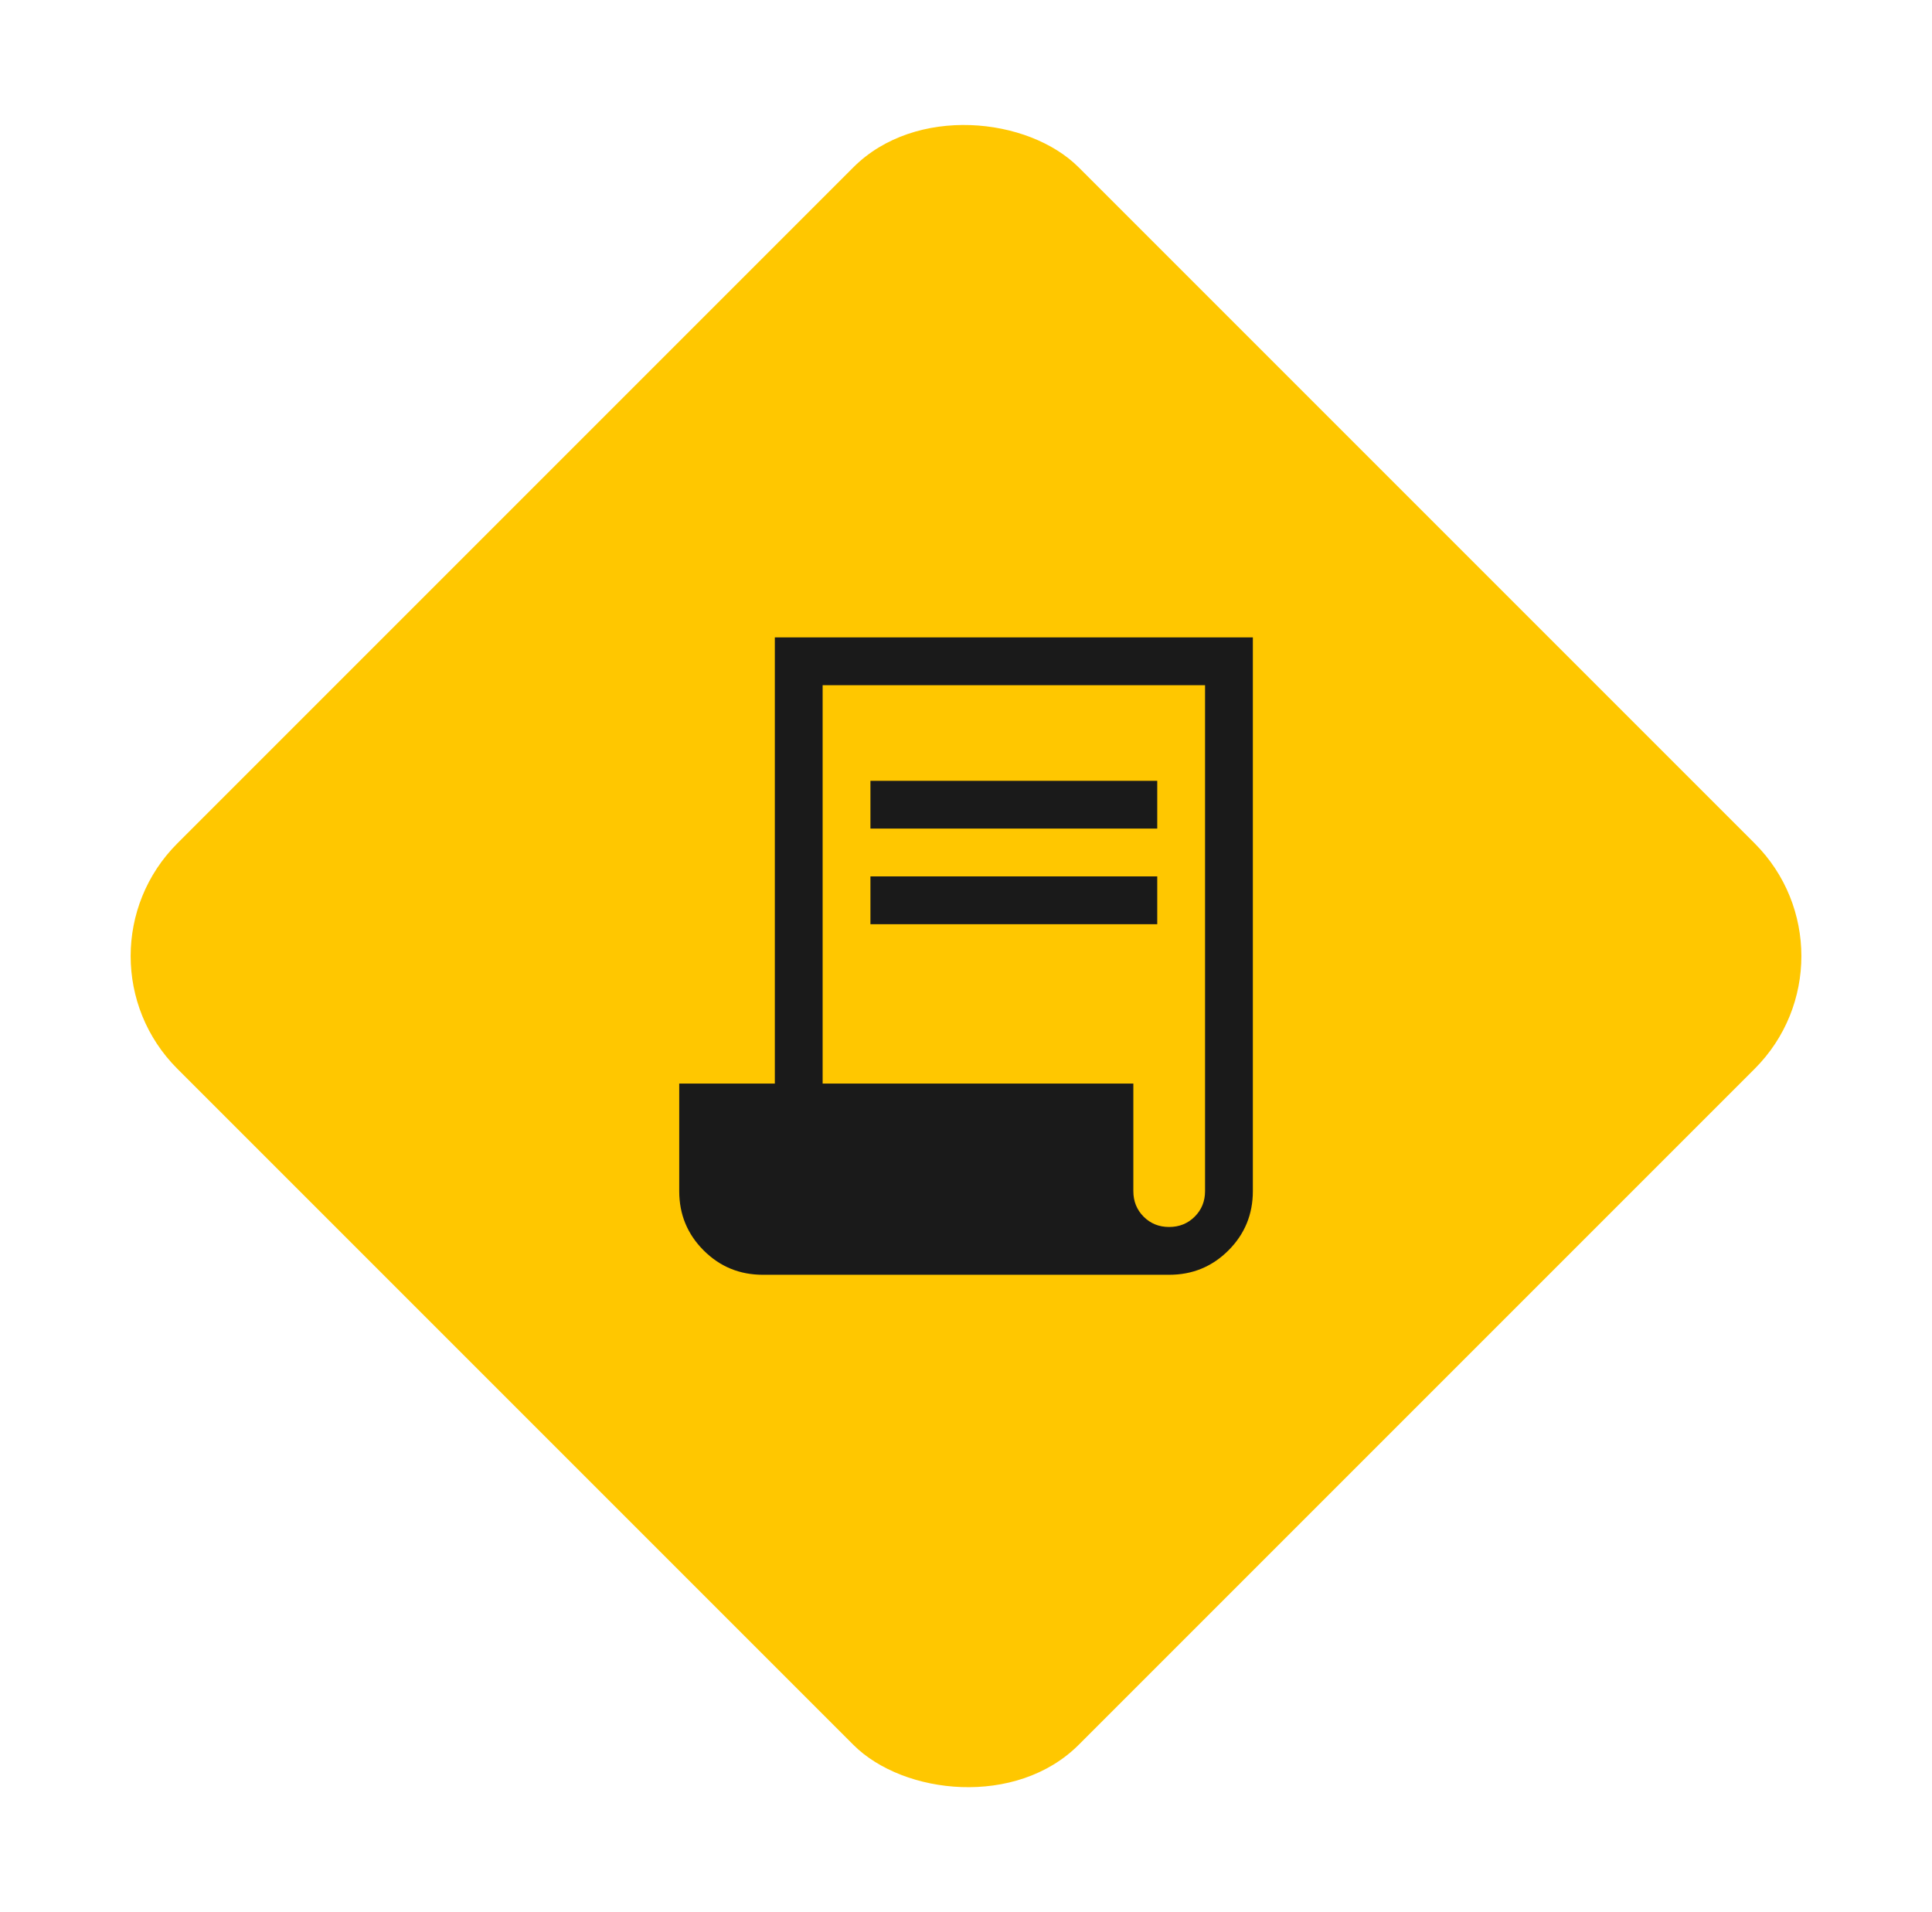 <svg width="97" height="96" viewBox="0 0 97 96" fill="none" xmlns="http://www.w3.org/2000/svg">
    <rect x="3.246" y="48" width="64" height="64" rx="8" transform="rotate(-45 3.246 48)" fill="#FFC700"/>
    <path d="M38.302 64C37.135 64 36.143 63.592 35.327 62.775C34.51 61.958 34.102 60.967 34.102 59.8V54.4H38.902V32H62.902V59.8C62.902 60.967 62.493 61.958 61.677 62.775C60.86 63.592 59.868 64 58.702 64H38.302ZM58.698 61.6C59.207 61.6 59.635 61.428 59.982 61.082C60.328 60.737 60.502 60.31 60.502 59.8V34.4H41.302V54.4H56.902V59.8C56.902 60.31 57.074 60.737 57.418 61.082C57.762 61.428 58.189 61.6 58.698 61.6ZM43.702 41.6V39.2H58.102V41.6H43.702ZM43.702 46.4V44H58.102V46.4H43.702Z" fill="#1A1A1A"/>
</svg>